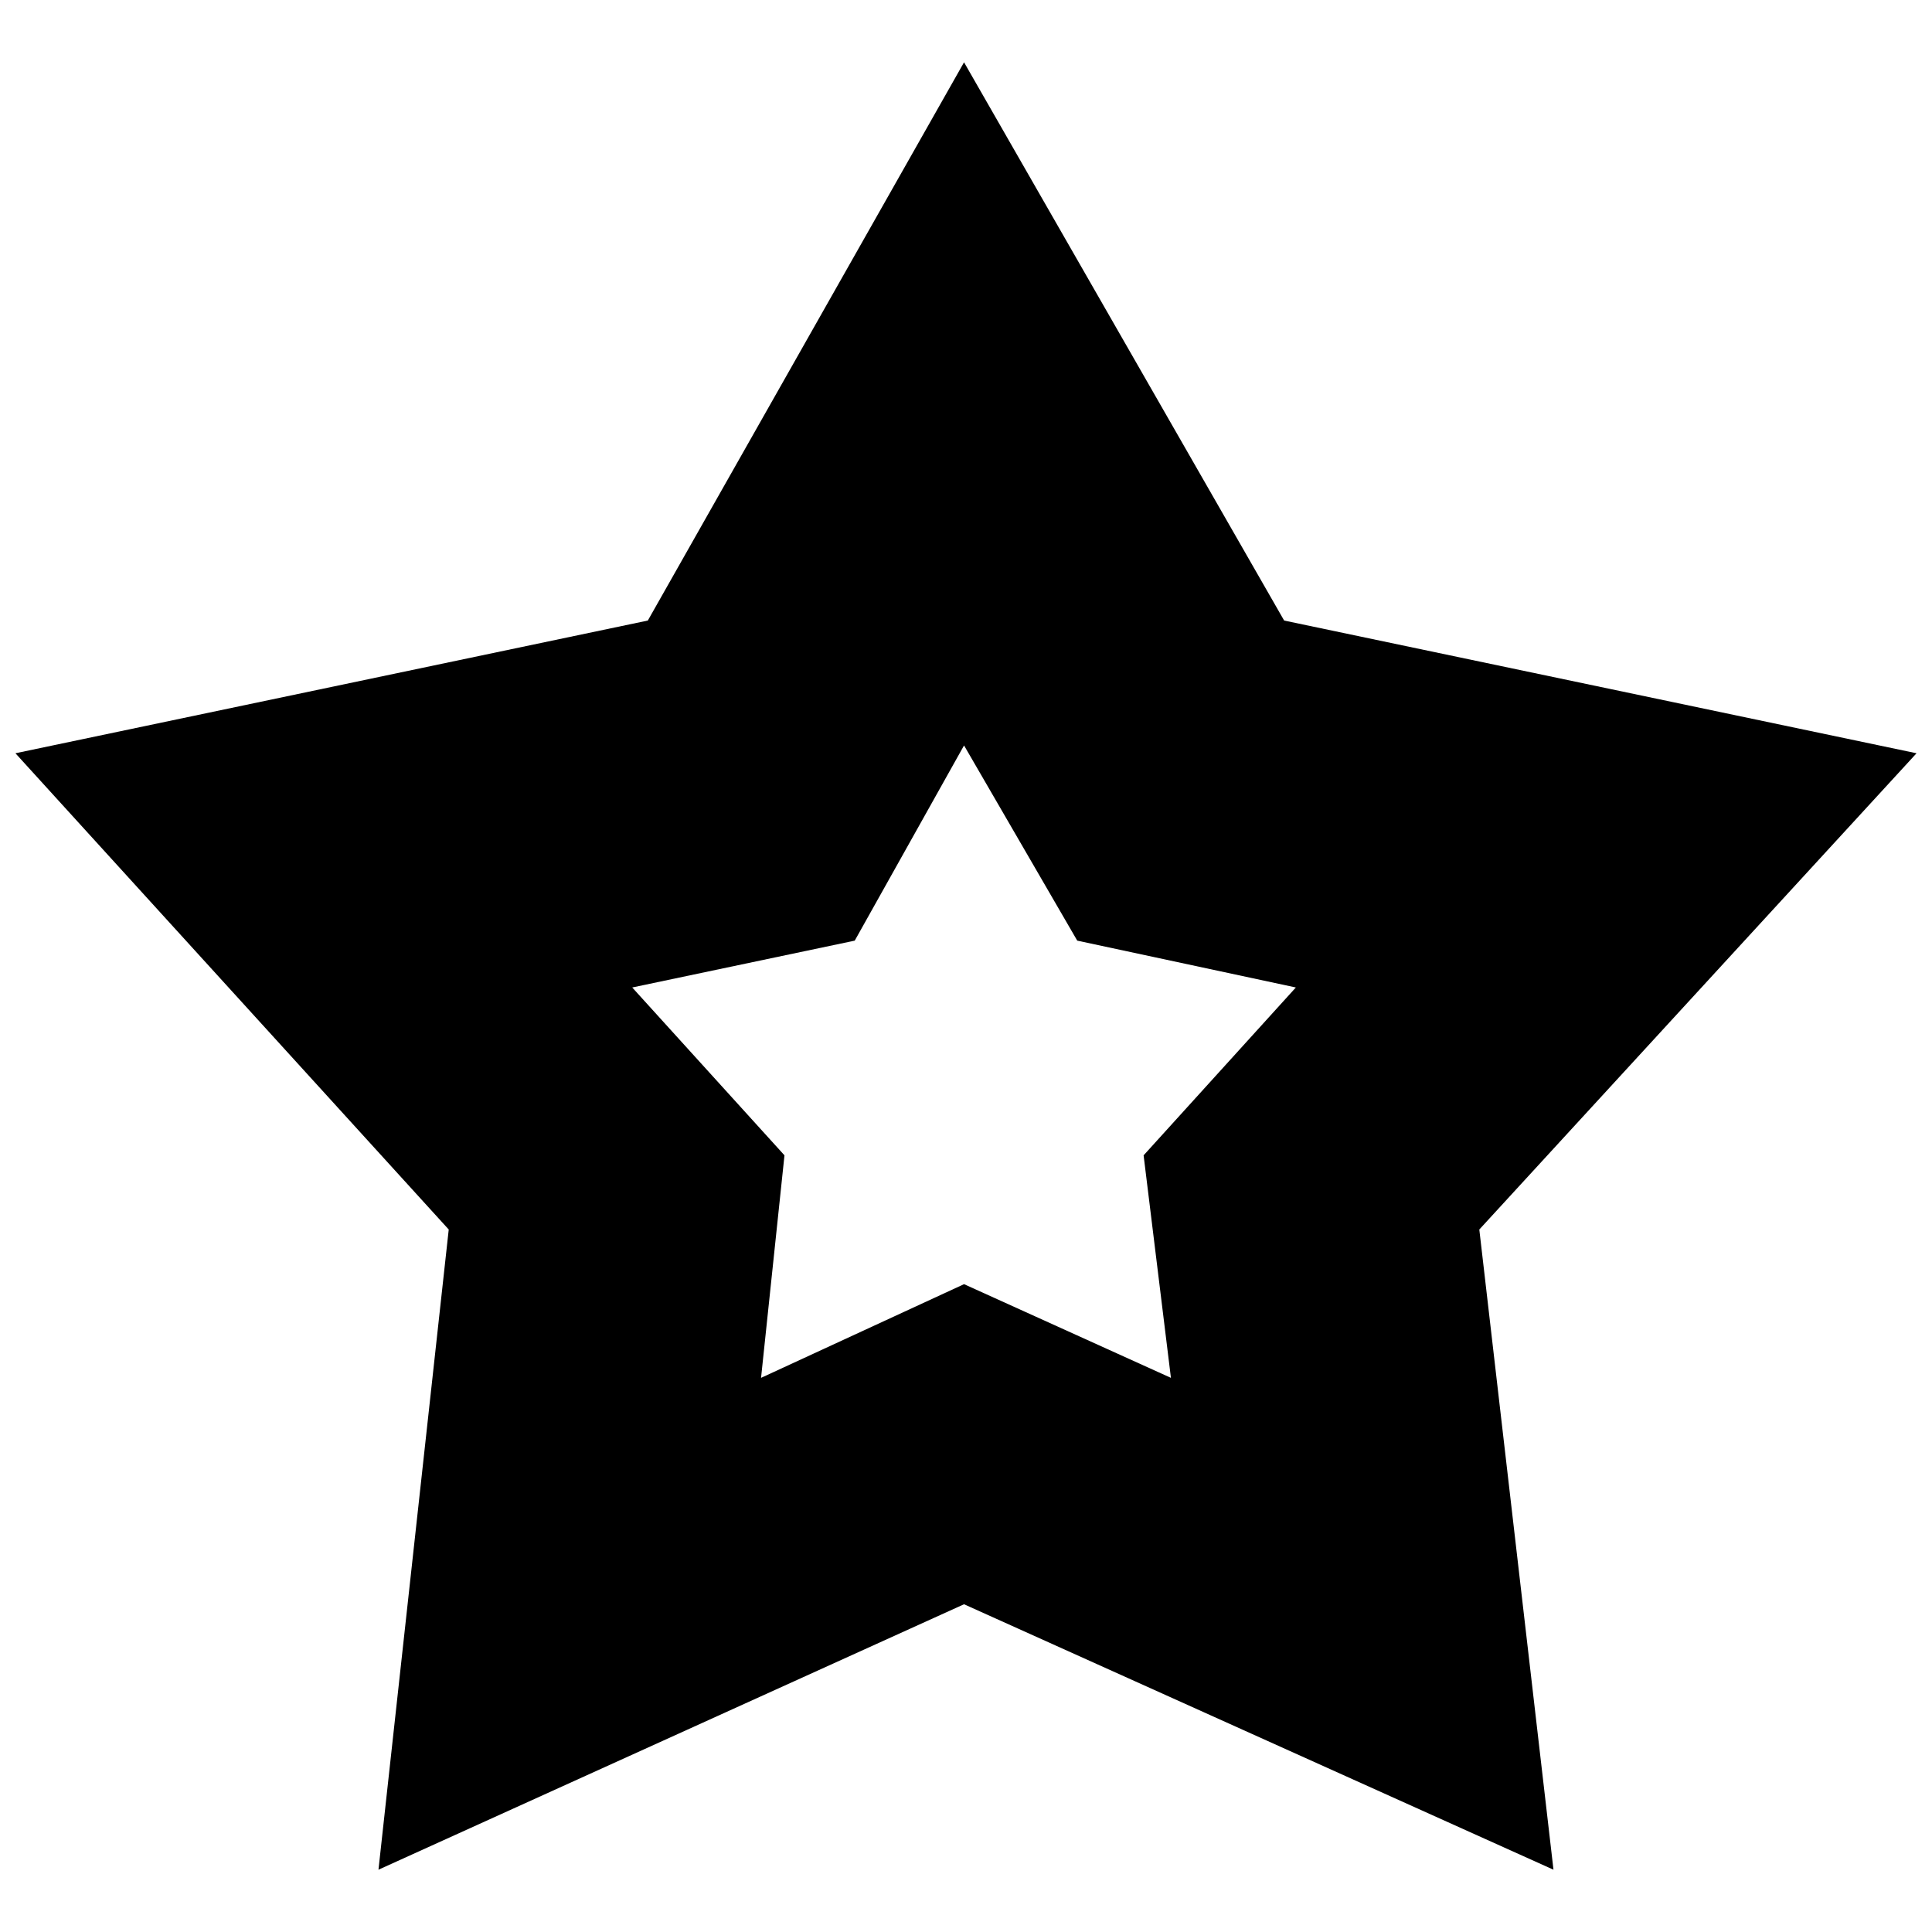 <?xml version="1.0" encoding="UTF-8"?>
<!-- Uploaded to: ICON Repo, www.svgrepo.com, Generator: ICON Repo Mixer Tools -->
<svg width="800px" height="800px" version="1.1" viewBox="144 144 512 512" xmlns="http://www.w3.org/2000/svg">
 <defs>
  <clipPath id="a">
   <path d="m148.09 160h503.81v480h-503.81z"/>
  </clipPath>
 </defs>
 <g clip-path="url(#a)">
  <path d="m399.48 160.51 84.832 147.94 167.59 35.172-115.87 126.21 19.656 169.66-156.21-70.348-155.18 70.348 18.621-169.66-114.83-126.21 167.59-35.172zm0 181.04 30 51.727 57.934 12.414-40.348 44.484 7.242 58.969-54.828-24.828-53.793 24.828 6.207-58.969-40.348-44.484 58.969-12.414z" fill-rule="evenodd"/>
 </g>
</svg>